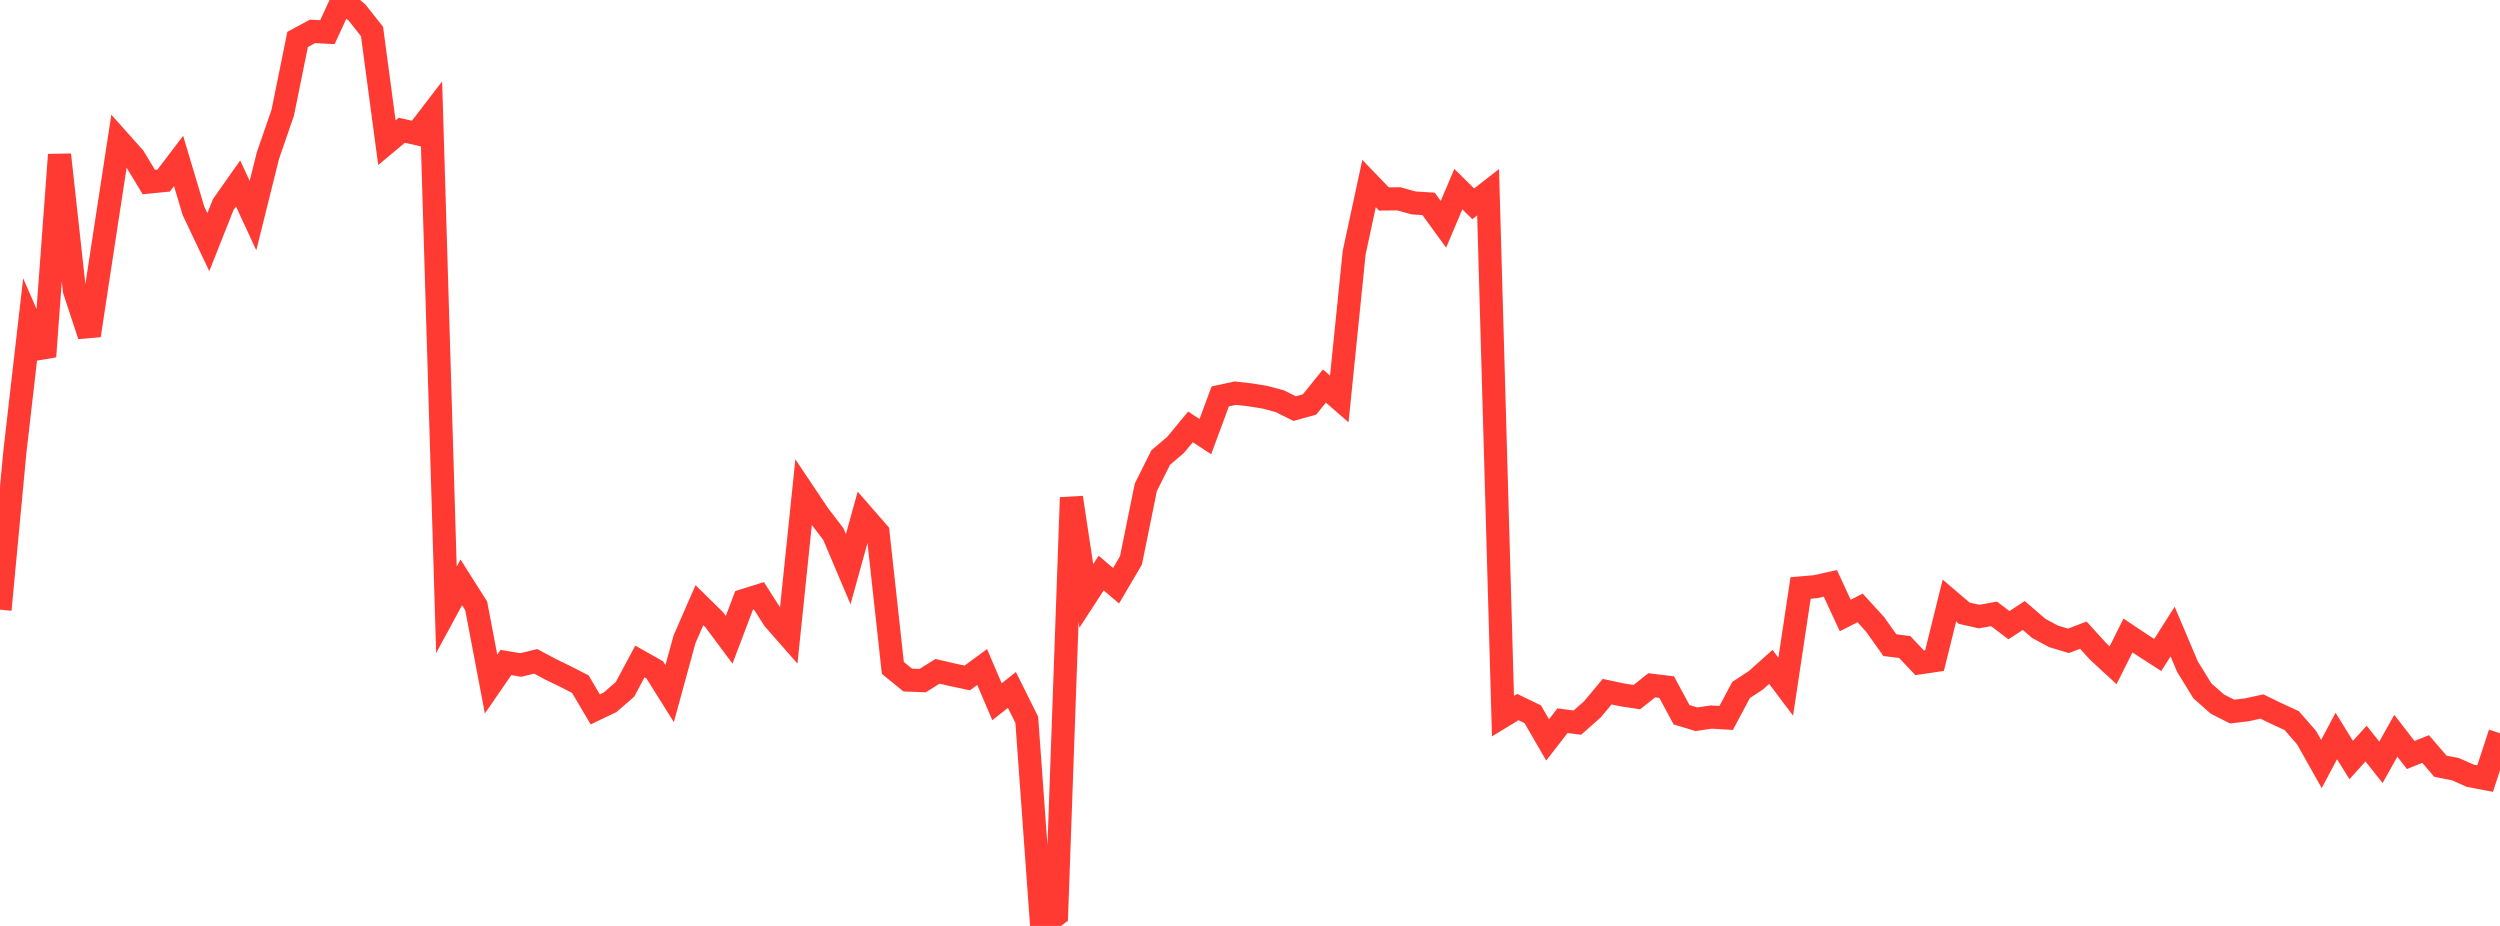 <?xml version="1.0" standalone="no"?>
<!DOCTYPE svg PUBLIC "-//W3C//DTD SVG 1.1//EN" "http://www.w3.org/Graphics/SVG/1.1/DTD/svg11.dtd">

<svg width="135" height="50" viewBox="0 0 135 50" preserveAspectRatio="none" 
  xmlns="http://www.w3.org/2000/svg"
  xmlns:xlink="http://www.w3.org/1999/xlink">


<polyline points="0.0, 32.924 0.804, 24.395 1.607, 17.408 2.411, 19.252 3.214, 8.356 4.018, 15.678 4.821, 18.116 5.625, 12.836 6.429, 7.6 7.232, 8.5 8.036, 9.83 8.839, 9.75 9.643, 8.691 10.446, 11.382 11.25, 13.076 12.054, 11.047 12.857, 9.907 13.661, 11.644 14.464, 8.414 15.268, 6.085 16.071, 2.13 16.875, 1.695 17.679, 1.738 18.482, 0.0 19.286, 0.684 20.089, 1.701 20.893, 7.706 21.696, 7.036 22.5, 7.214 23.304, 6.166 24.107, 32.93 24.911, 31.447 25.714, 32.716 26.518, 36.941 27.321, 35.775 28.125, 35.909 28.929, 35.712 29.732, 36.142 30.536, 36.533 31.339, 36.944 32.143, 38.307 32.946, 37.923 33.75, 37.225 34.554, 35.721 35.357, 36.173 36.161, 37.457 36.964, 34.521 37.768, 32.681 38.571, 33.469 39.375, 34.548 40.179, 32.424 40.982, 32.173 41.786, 33.433 42.589, 34.348 43.393, 26.589 44.196, 27.789 45.0, 28.84 45.804, 30.736 46.607, 27.834 47.411, 28.758 48.214, 36.067 49.018, 36.722 49.821, 36.754 50.625, 36.252 51.429, 36.438 52.232, 36.609 53.036, 36.019 53.839, 37.894 54.643, 37.257 55.446, 38.871 56.25, 50.0 57.054, 49.401 57.857, 26.868 58.661, 32.179 59.464, 30.946 60.268, 31.63 61.071, 30.265 61.875, 26.315 62.679, 24.706 63.482, 24.023 64.286, 23.052 65.089, 23.577 65.893, 21.406 66.696, 21.231 67.5, 21.32 68.304, 21.45 69.107, 21.664 69.911, 22.065 70.714, 21.842 71.518, 20.847 72.321, 21.543 73.125, 13.644 73.929, 9.911 74.732, 10.744 75.536, 10.736 76.339, 10.959 77.143, 11.009 77.946, 12.112 78.75, 10.213 79.554, 11.006 80.357, 10.38 81.161, 38.671 81.964, 38.181 82.768, 38.57 83.571, 39.953 84.375, 38.918 85.179, 39.022 85.982, 38.313 86.786, 37.35 87.589, 37.522 88.393, 37.643 89.196, 37.005 90.0, 37.103 90.804, 38.596 91.607, 38.84 92.411, 38.721 93.214, 38.769 94.018, 37.259 94.821, 36.733 95.625, 36.013 96.429, 37.08 97.232, 31.75 98.036, 31.681 98.839, 31.501 99.643, 33.237 100.446, 32.828 101.25, 33.71 102.054, 34.839 102.857, 34.94 103.661, 35.792 104.464, 35.674 105.268, 32.429 106.071, 33.114 106.875, 33.295 107.679, 33.15 108.482, 33.759 109.286, 33.237 110.089, 33.932 110.893, 34.364 111.696, 34.606 112.5, 34.298 113.304, 35.184 114.107, 35.924 114.911, 34.317 115.714, 34.853 116.518, 35.37 117.321, 34.104 118.125, 36.001 118.929, 37.307 119.732, 38.016 120.536, 38.425 121.339, 38.329 122.143, 38.152 122.946, 38.542 123.75, 38.912 124.554, 39.829 125.357, 41.256 126.161, 39.742 126.964, 41.042 127.768, 40.153 128.571, 41.165 129.375, 39.73 130.179, 40.771 130.982, 40.447 131.786, 41.379 132.589, 41.533 133.393, 41.89 134.196, 42.043 135.0, 39.594" fill="none" stroke="#ff3a33" stroke-width="1.25"/>

</svg>